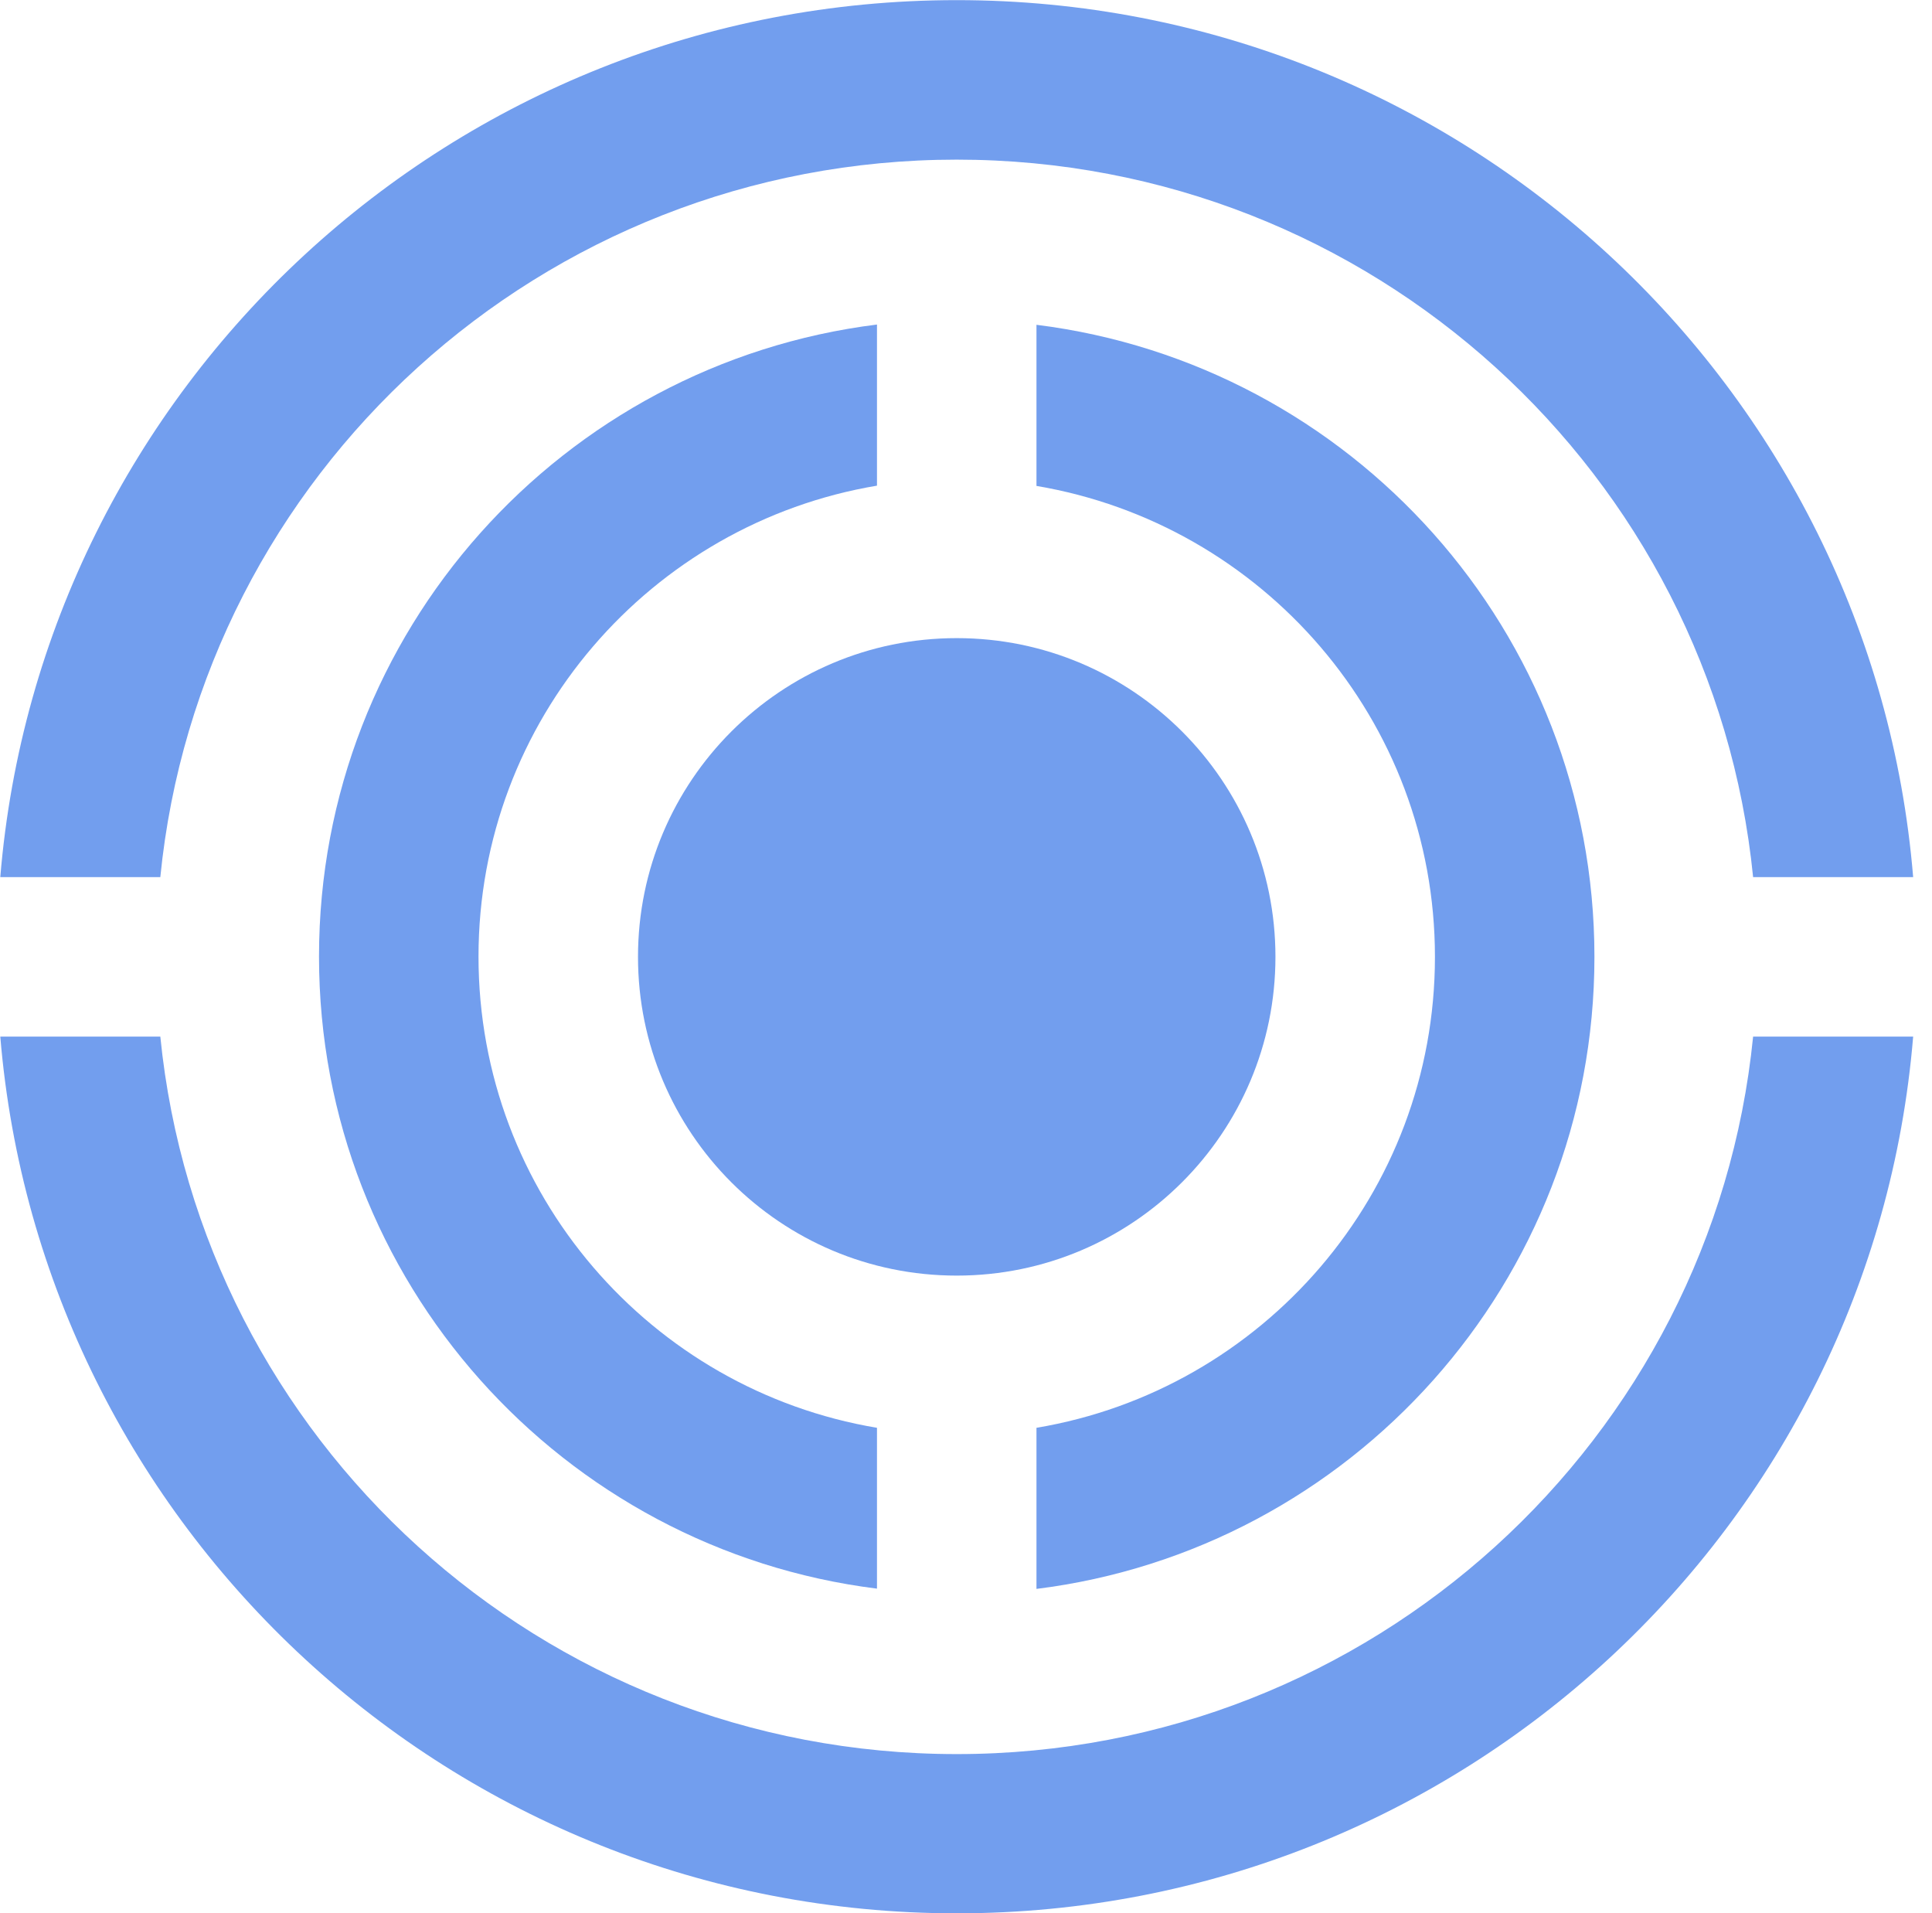 <?xml version="1.0" encoding="UTF-8"?> <svg xmlns="http://www.w3.org/2000/svg" width="101" height="100" viewBox="0 0 101 100" fill="none"> <path d="M91.648 54.182C89.543 75.237 71.708 91.684 50.015 91.684C28.308 91.684 10.487 75.237 8.381 54.182H0.015C2.149 79.843 23.7 100.007 50.015 100.007C76.329 100.007 97.895 79.829 100.015 54.182H91.648Z" fill="#729EEE"></path> <path d="M0.015 45.846H8.381C10.473 24.791 28.308 8.344 50.015 8.344C71.708 8.344 89.543 24.777 91.648 45.846H100.015C97.895 20.185 76.329 0.007 50.015 0.007C23.7 0.007 2.134 20.185 0.015 45.846Z" fill="#729EEE"></path> <path d="M54.184 25.399C65.998 27.391 75.015 37.636 75.015 50.014C75.015 62.392 65.998 72.651 54.184 74.629V83.05C70.62 81.002 83.353 66.999 83.353 50.014C83.353 33.015 70.62 19.026 54.184 16.977V25.399Z" fill="#729EEE"></path> <path d="M45.846 74.629C34.031 72.651 25.015 62.392 25.015 50C25.015 37.622 34.031 27.363 45.846 25.385V16.963C29.41 19.012 16.677 33.001 16.677 50C16.677 66.984 29.41 80.987 45.846 83.036V74.615V74.629Z" fill="#729EEE"></path> <path d="M33.353 50.014C33.353 40.815 40.815 33.354 50.015 33.354C59.215 33.354 66.677 40.815 66.677 50.014C66.677 59.213 59.215 66.674 50.015 66.674C40.8 66.674 33.353 59.213 33.353 50.014Z" fill="#729EEE"></path> </svg> 